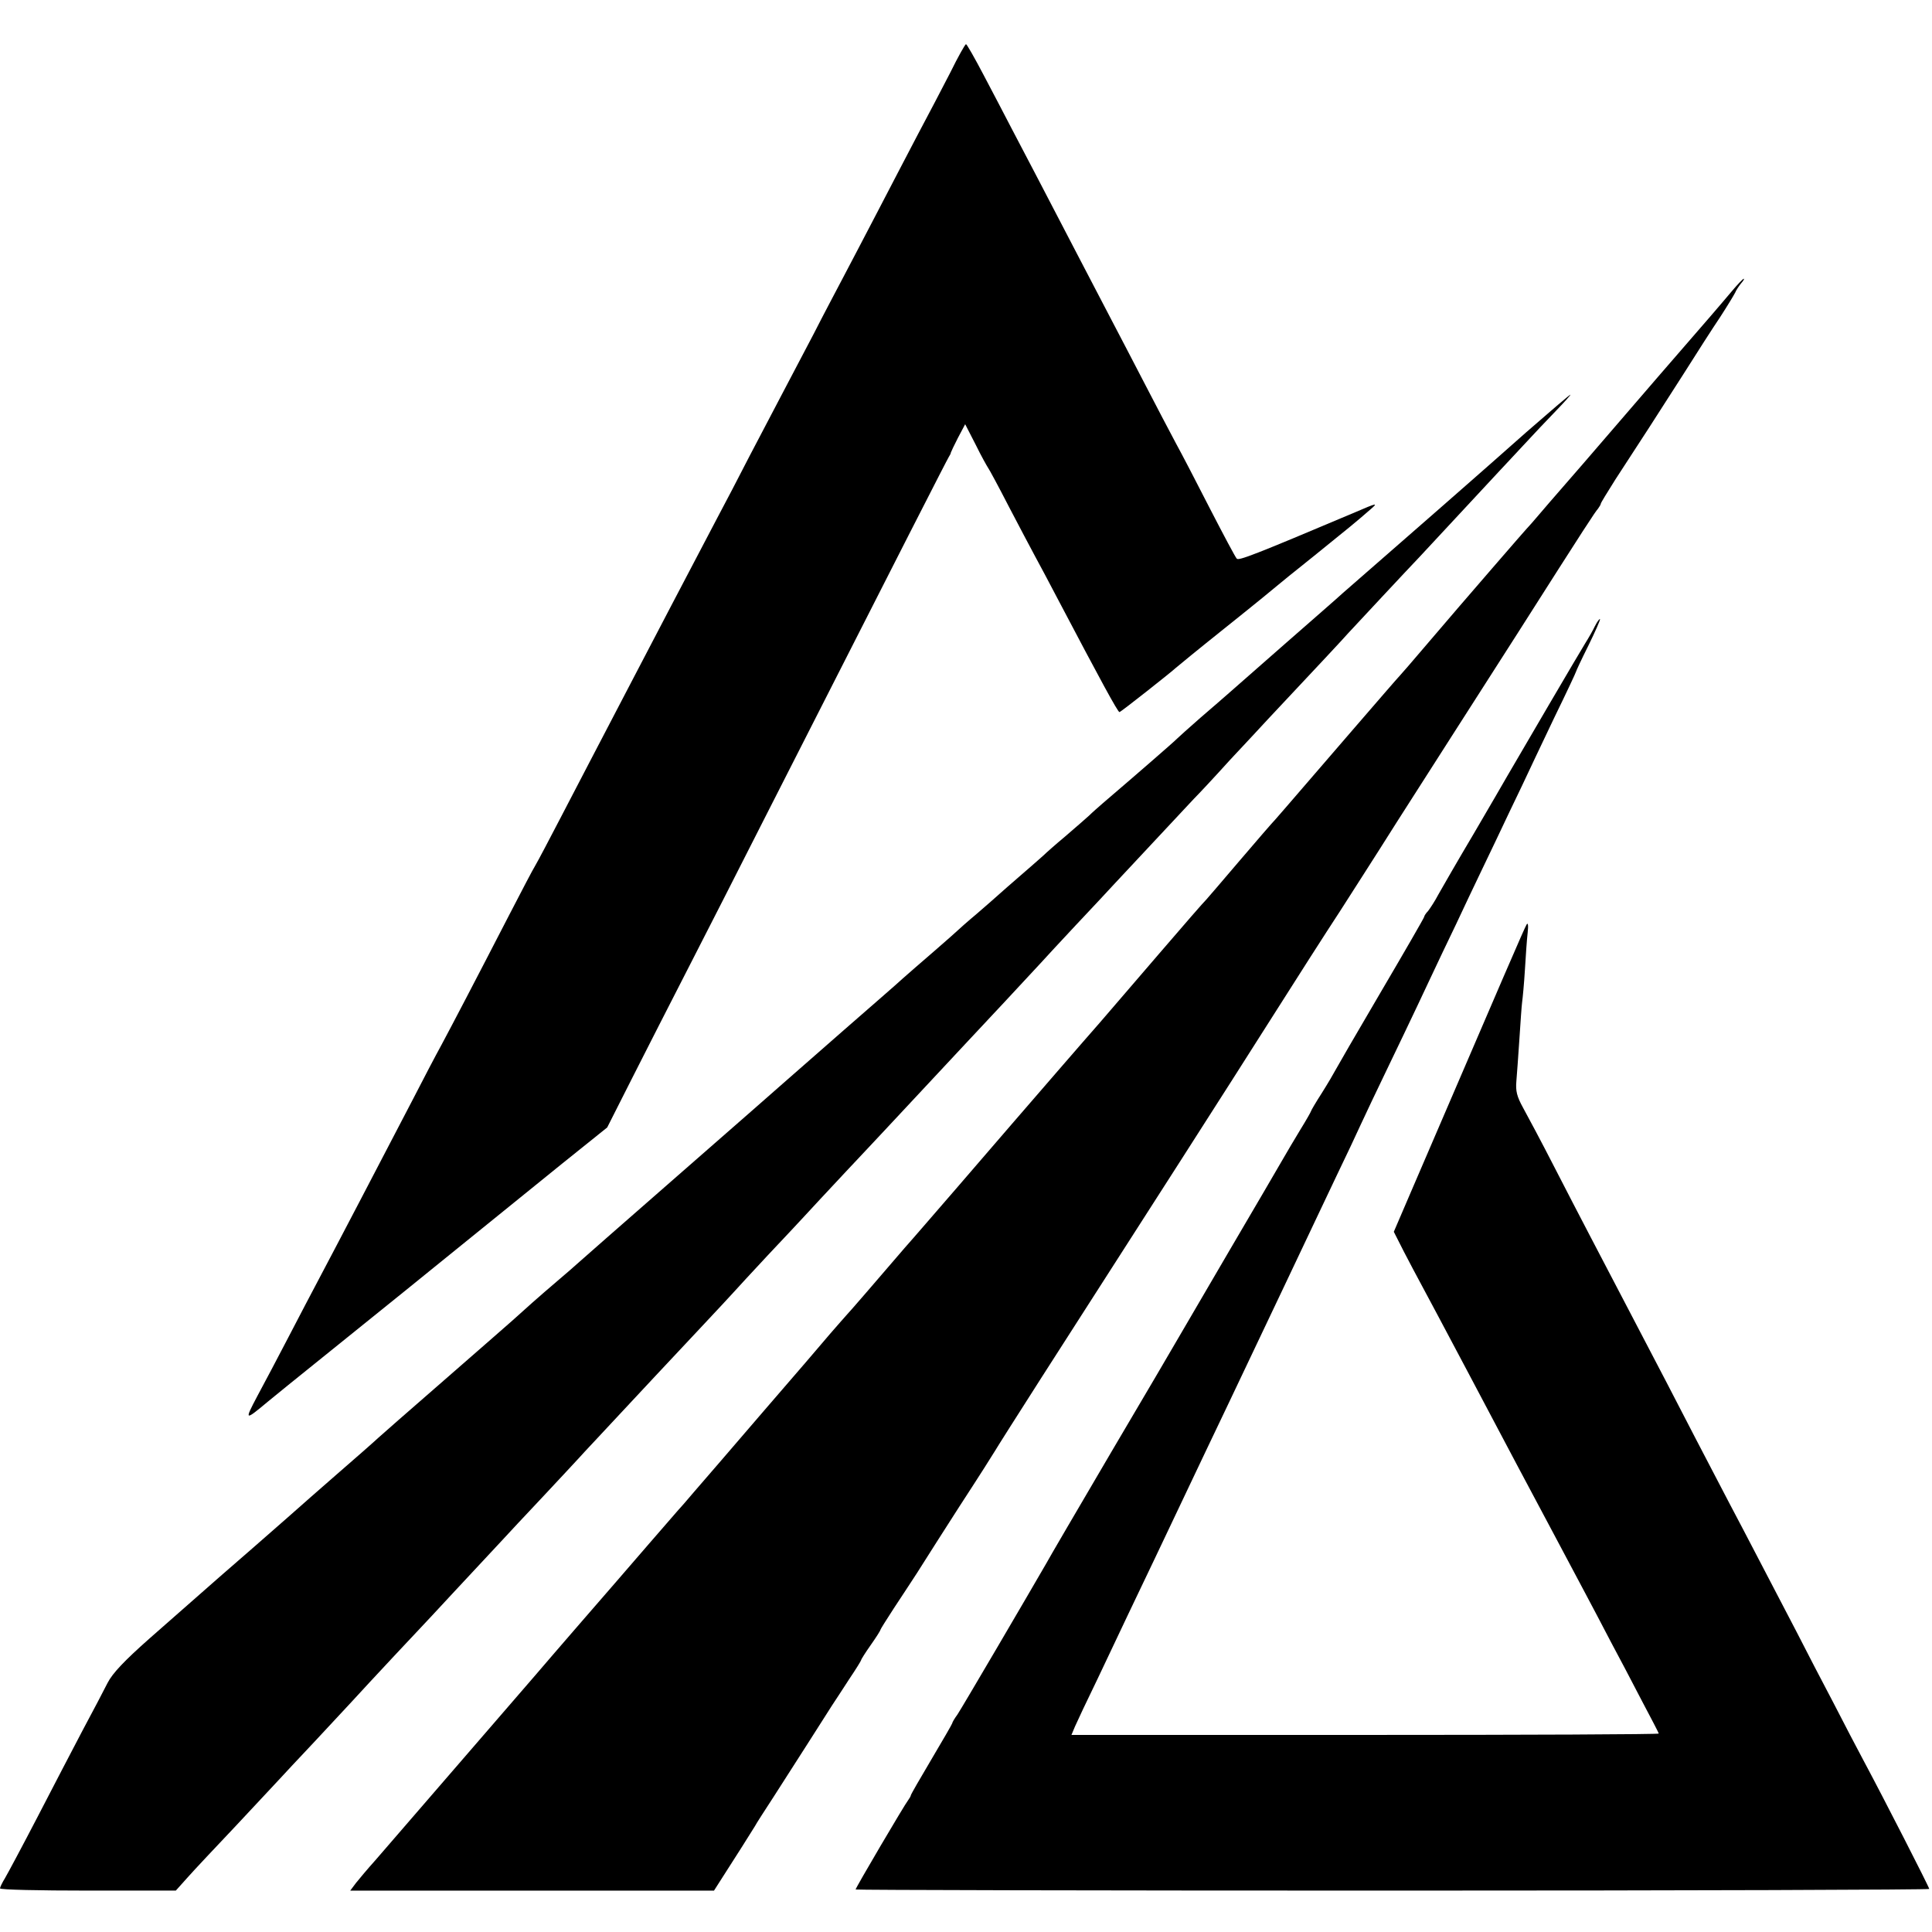 <?xml version="1.0" standalone="no"?>
<!DOCTYPE svg PUBLIC "-//W3C//DTD SVG 20010904//EN"
 "http://www.w3.org/TR/2001/REC-SVG-20010904/DTD/svg10.dtd">
<svg version="1.0" xmlns="http://www.w3.org/2000/svg"
 width="700pt" height="700pt" viewBox="0 0 700 700"
 preserveAspectRatio="xMidYMid meet">
<g transform="translate(0,700) scale(0.1,-0.1)"
fill="#000000" stroke="none">
<path d="M3443 6737 c-29 -56 -82 -158 -119 -227 -36 -69 -102 -195 -146 -280
-44 -85 -100 -191 -123 -235 -23 -44 -72 -136 -107 -205 -36 -69 -87 -165
-113 -215 -26 -49 -79 -151 -118 -225 -38 -74 -92 -178 -120 -230 -85 -162
-242 -461 -322 -615 -113 -216 -173 -332 -245 -470 -40 -77 -80 -153 -90 -170
-10 -16 -52 -97 -95 -180 -132 -256 -206 -397 -245 -470 -21 -38 -68 -128
-105 -200 -103 -198 -280 -537 -340 -650 -23 -44 -73 -138 -110 -210 -37 -71
-88 -168 -113 -214 -47 -89 -46 -90 39 -19 24 20 107 87 184 149 321 259 391
315 410 331 37 30 311 252 473 383 l162 130 91 180 c50 99 142 279 204 400 62
121 183 358 269 528 521 1025 664 1305 674 1322 4 6 7 12 7 15 1 3 12 27 26
54 l26 49 38 -74 c20 -41 41 -78 45 -84 4 -5 38 -68 75 -140 37 -71 80 -152
95 -180 15 -27 53 -99 85 -160 151 -287 215 -405 221 -405 5 0 193 149 204
160 3 3 86 71 185 150 99 79 182 147 185 150 3 3 61 50 130 105 125 101 150
121 205 169 29 25 26 25 -55 -10 -369 -156 -422 -176 -429 -168 -5 5 -48 86
-96 179 -48 94 -104 202 -125 240 -21 39 -70 133 -110 210 -40 77 -96 185
-125 240 -29 55 -83 159 -120 230 -123 236 -197 379 -240 460 -23 44 -68 131
-101 193 -32 61 -61 112 -64 112 -3 0 -29 -46 -57 -103z"/>
<path d="M6274 5944 c-22 -26 -55 -65 -75 -88 -62 -71 -298 -344 -463 -536
-88 -101 -172 -198 -186 -215 -15 -16 -78 -88 -140 -160 -129 -149 -126 -146
-245 -285 -49 -58 -92 -107 -95 -110 -5 -4 -309 -357 -410 -474 -14 -16 -32
-37 -40 -46 -8 -8 -67 -76 -130 -150 -63 -74 -117 -137 -120 -140 -4 -3 -80
-90 -170 -195 -89 -104 -187 -217 -215 -250 -60 -68 -244 -281 -321 -370 -28
-33 -116 -134 -194 -225 -79 -91 -164 -190 -191 -220 -109 -127 -203 -236
-213 -246 -6 -7 -32 -36 -57 -65 -25 -30 -135 -158 -245 -285 -109 -127 -221
-257 -249 -289 -27 -32 -54 -63 -60 -69 -5 -6 -53 -61 -105 -121 -52 -61 -107
-123 -121 -140 -27 -31 -218 -251 -294 -340 -58 -67 -515 -596 -575 -665 -27
-30 -58 -67 -70 -82 l-21 -28 659 0 659 0 30 47 c17 27 48 75 69 108 21 33 43
68 49 78 5 10 37 59 70 110 71 111 179 279 209 327 13 19 41 63 64 98 23 34
42 65 42 67 0 3 16 28 35 55 19 27 35 52 35 55 0 2 22 37 48 77 27 40 64 98
84 128 19 30 52 82 73 115 21 33 57 89 80 125 82 126 119 185 130 203 5 9 81
129 168 265 368 573 715 1115 802 1253 130 205 224 352 281 439 33 52 126 196
204 320 79 124 167 261 195 305 28 44 136 213 240 375 257 404 283 443 295
457 5 7 10 15 10 18 0 3 24 42 53 88 87 133 158 243 248 384 46 73 105 165
132 205 26 40 50 80 54 88 3 8 13 23 21 33 8 9 13 17 10 17 -3 0 -23 -21 -44
-46z"/>
<path d="M5530 5434 c-85 -75 -184 -163 -220 -194 -36 -32 -144 -126 -240
-210 -96 -84 -188 -164 -205 -179 -16 -15 -109 -96 -205 -180 -96 -84 -188
-165 -205 -180 -16 -14 -64 -56 -105 -91 -41 -36 -79 -70 -85 -76 -8 -9 -152
-134 -269 -234 -16 -14 -39 -34 -50 -45 -12 -11 -51 -45 -86 -75 -36 -30 -72
-62 -80 -70 -9 -8 -45 -40 -80 -70 -35 -30 -71 -62 -80 -70 -9 -8 -45 -40 -80
-70 -36 -30 -67 -58 -70 -61 -3 -3 -41 -37 -85 -75 -44 -38 -96 -83 -115 -100
-19 -18 -114 -100 -210 -184 -96 -84 -191 -167 -210 -184 -19 -17 -197 -173
-395 -346 -198 -173 -362 -317 -365 -320 -3 -3 -36 -32 -75 -65 -60 -51 -115
-100 -159 -140 -6 -6 -117 -102 -246 -215 -129 -112 -237 -207 -240 -210 -7
-7 -83 -74 -165 -145 -38 -33 -112 -98 -165 -145 -83 -73 -161 -141 -244 -213
-40 -35 -132 -116 -256 -225 -89 -79 -132 -124 -150 -159 -13 -26 -54 -104
-91 -173 -36 -69 -110 -210 -164 -315 -54 -104 -107 -203 -117 -220 -10 -16
-18 -33 -18 -37 0 -5 143 -8 318 -8 l319 0 43 48 c23 26 102 110 174 186 72
77 142 152 156 167 14 15 72 78 130 139 58 62 118 127 134 144 61 67 253 272
291 312 34 37 80 86 256 275 17 19 82 88 144 154 62 66 123 132 136 146 13 15
74 79 134 144 61 65 124 133 140 150 17 18 84 90 150 160 66 70 127 136 136
146 9 10 63 69 121 131 59 62 119 127 134 143 15 17 82 88 148 159 67 71 135
144 151 161 17 18 80 86 140 150 61 65 124 133 140 150 17 18 82 88 145 155
63 68 122 131 131 141 9 10 66 72 126 136 61 65 126 134 143 153 42 45 246
263 285 305 17 17 76 80 131 141 56 60 117 125 135 145 212 226 270 288 293
314 26 28 216 232 261 279 11 12 76 82 145 156 69 74 134 144 145 156 11 12
49 52 84 90 35 38 89 95 120 127 30 31 53 57 51 57 -3 0 -75 -62 -160 -136z"/>
<path d="M5779 4732 c-7 -15 -23 -43 -35 -62 -20 -32 -239 -406 -283 -482 -10
-18 -65 -112 -121 -208 -57 -96 -114 -195 -128 -220 -13 -25 -31 -52 -38 -61
-8 -8 -14 -18 -14 -21 0 -3 -71 -126 -158 -274 -87 -148 -161 -276 -165 -284
-4 -8 -25 -44 -47 -79 -22 -34 -40 -65 -40 -67 0 -2 -17 -32 -38 -66 -21 -35
-50 -83 -64 -108 -14 -25 -101 -173 -193 -330 -92 -157 -176 -301 -187 -320
-11 -19 -119 -204 -241 -410 -121 -206 -228 -389 -237 -406 -64 -111 -306
-524 -321 -546 -11 -15 -19 -29 -19 -32 0 -2 -34 -61 -75 -130 -41 -69 -75
-128 -75 -131 0 -3 -5 -11 -10 -18 -11 -13 -190 -317 -190 -323 0 -2 875 -4
1945 -4 1070 0 1945 3 1945 6 0 6 -164 327 -239 467 -21 39 -70 133 -108 207
-39 74 -100 191 -135 260 -36 69 -96 184 -133 255 -37 72 -87 166 -110 210
-23 44 -77 148 -120 230 -74 143 -128 248 -255 490 -95 182 -163 311 -255 490
-48 94 -101 193 -117 222 -22 40 -27 60 -24 95 2 23 7 93 11 153 4 61 8 121
10 135 2 14 7 66 10 116 3 50 7 110 10 135 3 27 1 38 -4 29 -8 -13 -76 -171
-417 -964 l-64 -149 36 -71 c20 -39 49 -93 64 -121 15 -27 89 -167 165 -310
164 -310 214 -405 313 -590 88 -166 142 -266 209 -395 28 -52 78 -147 111
-211 34 -64 62 -118 62 -120 0 -3 -479 -5 -1064 -5 l-1064 0 13 31 c7 16 44
95 83 175 38 80 87 183 109 230 36 75 131 274 284 597 51 107 60 125 282 593
74 157 161 339 192 405 32 66 70 147 85 180 15 33 58 123 95 200 37 77 87 181
110 230 23 50 65 137 92 195 28 58 71 148 95 200 25 52 69 145 98 205 29 61
70 148 93 195 22 47 75 159 118 249 44 90 79 165 79 167 0 2 20 45 45 95 25
51 44 94 42 96 -2 1 -10 -9 -18 -25z"/>
</g>
</svg>
